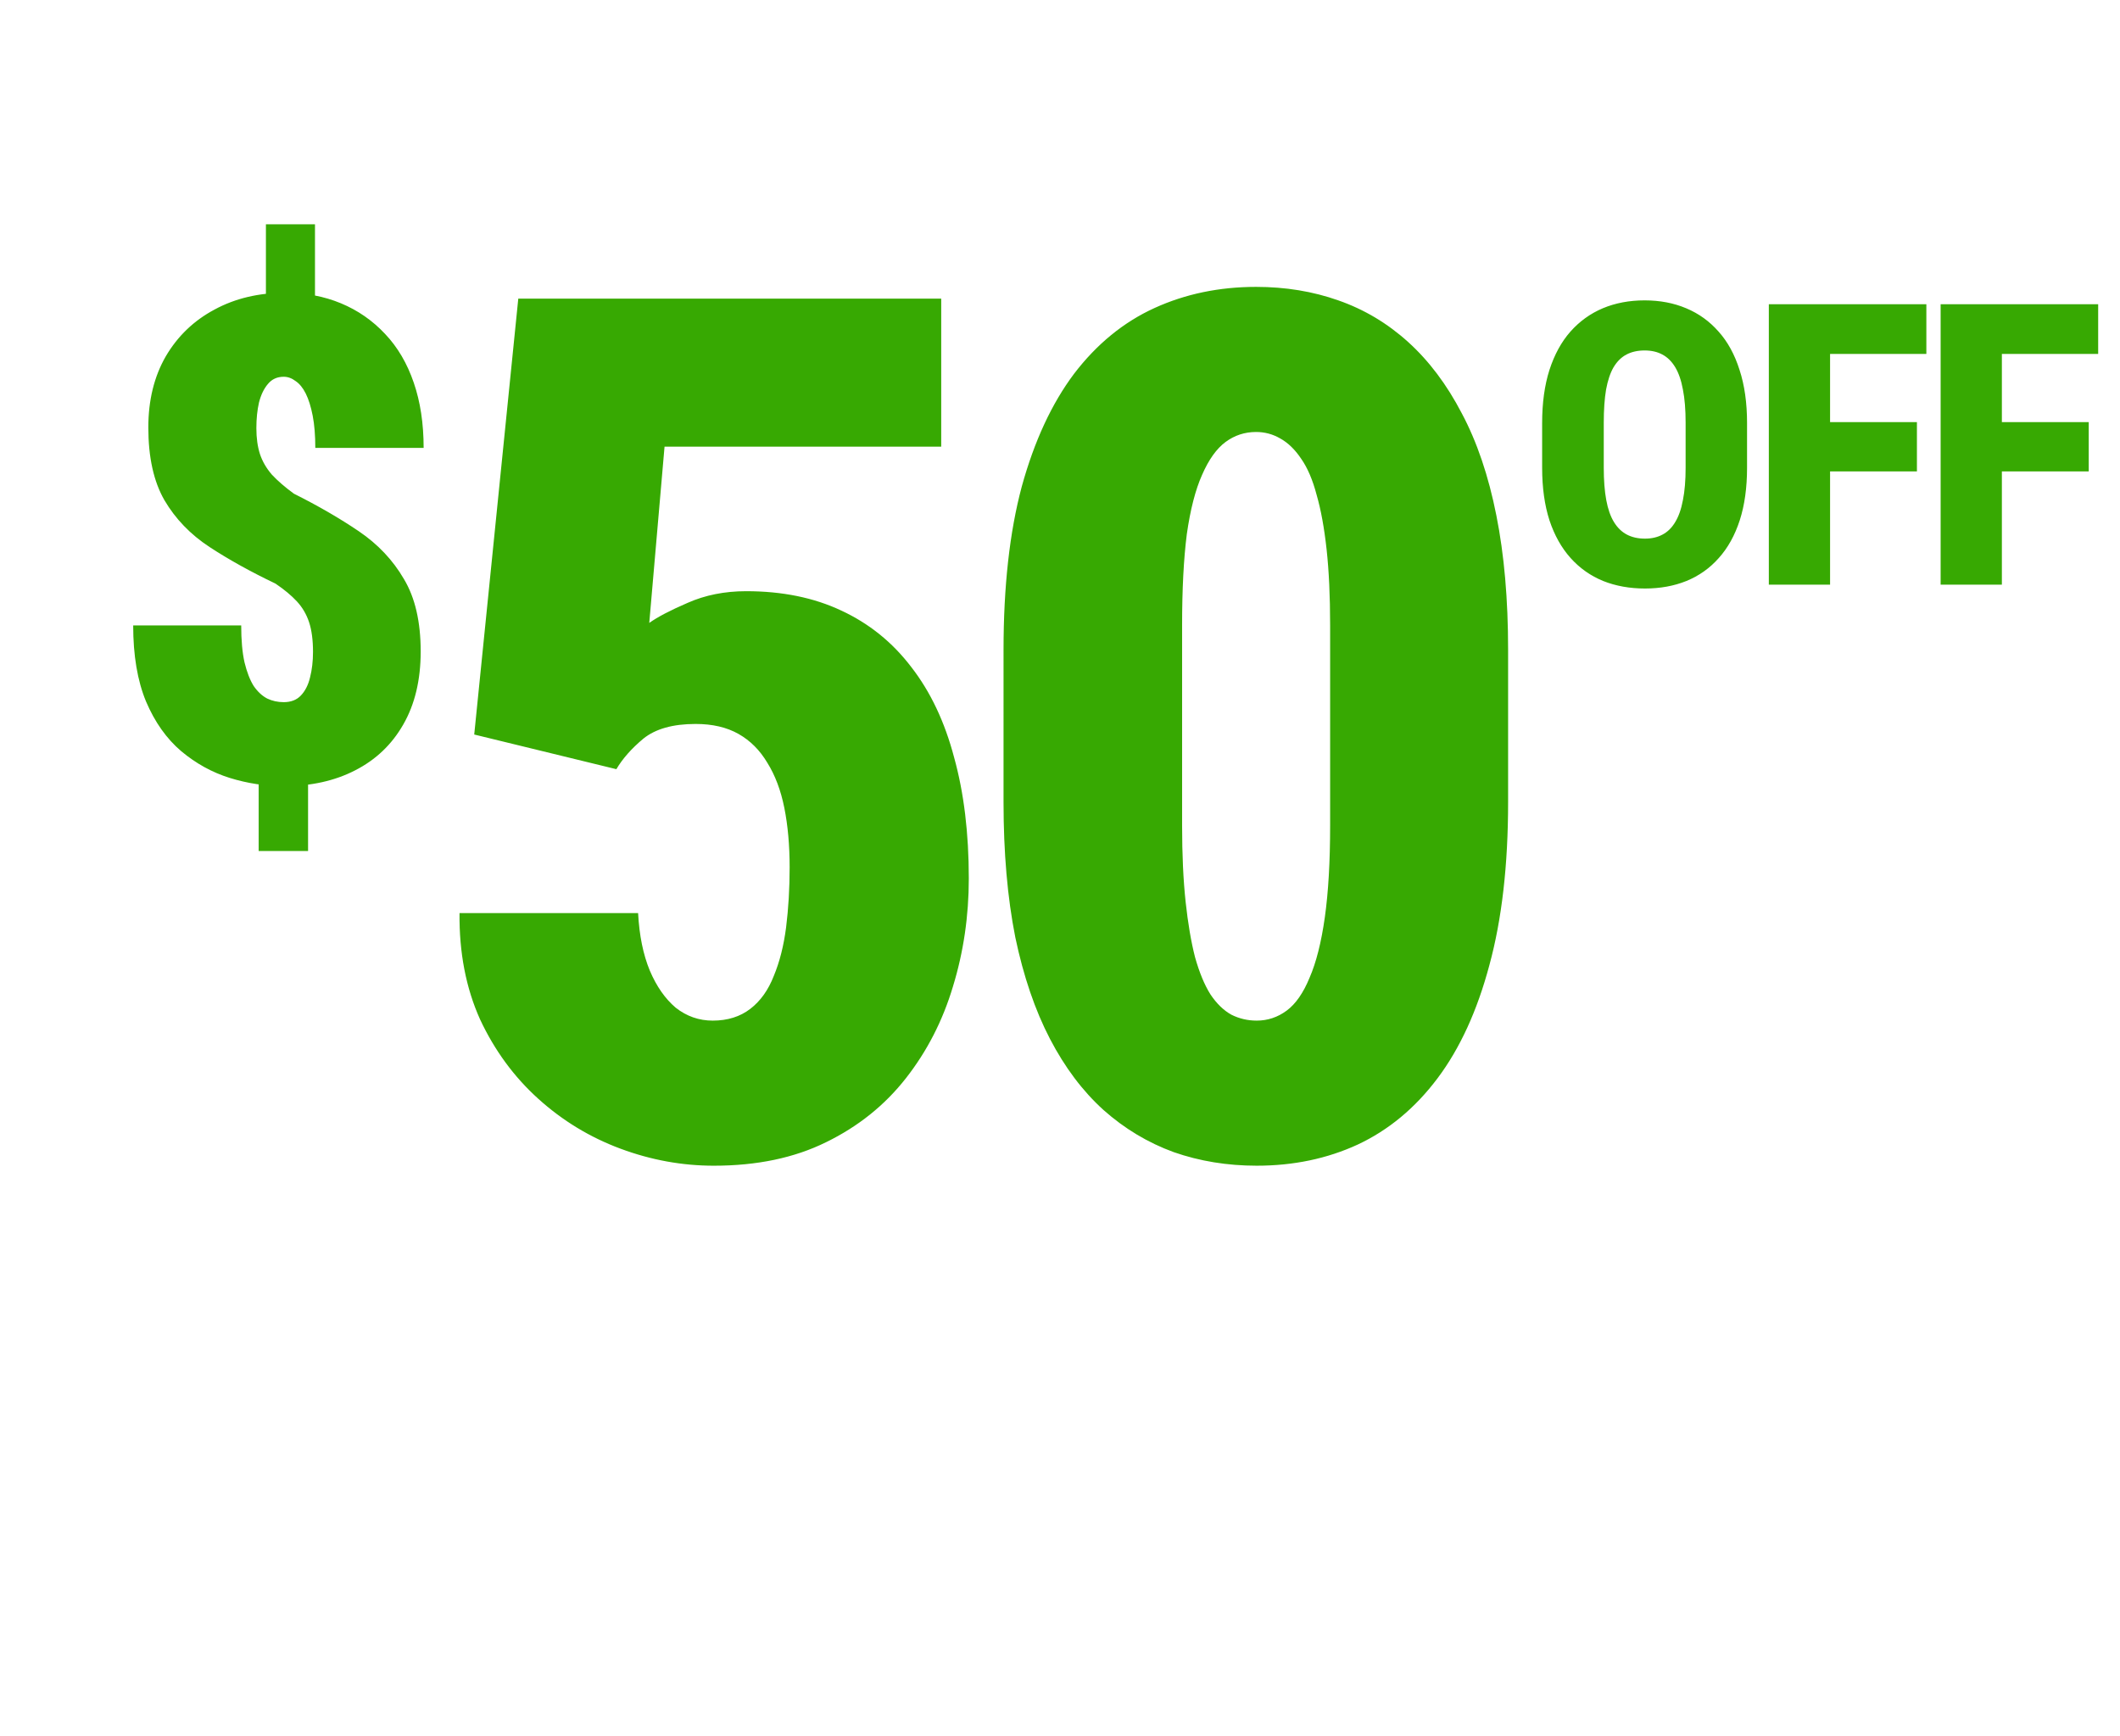 <svg width="215" height="176" viewBox="0 0 215 176" fill="none" xmlns="http://www.w3.org/2000/svg"><path d="M31.944 22.742v9.719h-4.976v-9.719h4.976zm-.701 54.54v9.018h-5.01v-9.018h5.01zm.501-11.155c0-1.225-.134-2.238-.401-3.039-.267-.802-.679-1.503-1.236-2.104-.557-.601-1.28-1.202-2.171-1.804-2.516-1.202-4.742-2.438-6.68-3.707-1.937-1.269-3.462-2.85-4.576-4.743-1.091-1.893-1.637-4.353-1.637-7.381 0-2.761.59-5.166 1.77-7.214 1.202-2.049 2.85-3.629 4.943-4.743 2.093-1.136 4.487-1.703 7.181-1.703 2.048 0 3.93.356 5.644 1.069 1.714.713 3.206 1.748 4.475 3.106 1.269 1.336 2.238 2.984 2.906 4.943.668 1.937 1.002 4.141 1.002 6.613H31.977c0-1.269-.089-2.36-.267-3.273-.178-.913-.412-1.659-.701-2.238-.289-.579-.635-1.002-1.035-1.269-.379-.289-.779-.434-1.202-.434-.668 0-1.202.245-1.603.735-.401.468-.701 1.091-.902 1.87-.178.779-.267 1.648-.267 2.605 0 1.002.122 1.881.367 2.639.245.735.646 1.425 1.202 2.071.579.623 1.325 1.269 2.238 1.937 2.449 1.225 4.642 2.494 6.579 3.807 1.937 1.314 3.462 2.928 4.576 4.843 1.136 1.893 1.703 4.342 1.703 7.348 0 2.894-.59 5.366-1.77 7.414-1.158 2.026-2.783 3.574-4.876 4.642-2.071 1.069-4.487 1.603-7.247 1.603-1.848 0-3.674-.278-5.477-.835-1.781-.557-3.418-1.458-4.91-2.705-1.492-1.269-2.683-2.95-3.574-5.043-.868-2.093-1.303-4.665-1.303-7.715h10.955c0 1.492.111 2.739.334 3.741.245 1.002.557 1.804.935 2.405.401.579.857 1.002 1.369 1.269.512.245 1.069.367 1.67.367.735 0 1.314-.223 1.737-.668.445-.468.757-1.08.935-1.837.2-.779.301-1.637.301-2.572zm30.766 11.873l-14.416-3.515 4.468-44.201h42.891v15.012H67.394l-1.549 17.871c.834-.596 2.125-1.271 3.872-2.025 1.787-.794 3.773-1.191 5.957-1.191 3.654 0 6.87.655 9.65 1.966 2.82 1.311 5.183 3.217 7.089 5.719 1.946 2.502 3.396 5.56 4.349 9.174.993 3.574 1.489 7.665 1.489 12.271 0 3.812-.536 7.466-1.608 10.961-1.033 3.455-2.621 6.552-4.766 9.292-2.145 2.741-4.845 4.905-8.102 6.494-3.217 1.588-7.009 2.382-11.378 2.382-3.217 0-6.374-.575-9.472-1.727-3.098-1.152-5.878-2.84-8.34-5.064-2.462-2.224-4.428-4.904-5.897-8.042-1.43-3.177-2.125-6.771-2.085-10.782H64.713c.119 2.264.516 4.21 1.191 5.838.675 1.589 1.549 2.84 2.621 3.753 1.112.874 2.363 1.311 3.753 1.311 1.509 0 2.78-.398 3.812-1.192 1.033-.794 1.827-1.906 2.383-3.336.596-1.43 1.013-3.078 1.251-4.944.238-1.906.357-3.932.357-6.076 0-2.224-.179-4.229-.536-6.017-.357-1.787-.933-3.316-1.728-4.587-.755-1.271-1.728-2.244-2.919-2.919s-2.641-1.013-4.349-1.013c-2.303 0-4.071.496-5.302 1.489-1.191.993-2.105 2.025-2.74 3.098zm90.435-12.093v15.429c0 6.394-.636 11.914-1.906 16.561-1.232 4.607-2.979 8.419-5.243 11.437-2.263 3.019-4.964 5.263-8.101 6.732-3.098 1.43-6.513 2.144-10.246 2.144-2.979 0-5.779-.456-8.4-1.37-2.621-.953-5.004-2.382-7.148-4.289-2.105-1.906-3.912-4.309-5.421-7.208-1.509-2.899-2.681-6.334-3.515-10.305-.794-4.011-1.191-8.578-1.191-13.701V65.907c0-6.434.615-11.954 1.847-16.561 1.27-4.607 3.038-8.419 5.301-11.438 2.304-3.018 5.024-5.242 8.161-6.672 3.138-1.43 6.573-2.144 10.306-2.144 2.979 0 5.759.457 8.34 1.37 2.621.913 4.984 2.323 7.089 4.229 2.105 1.906 3.912 4.309 5.421 7.208 1.549 2.899 2.72 6.354 3.514 10.365.795 3.971 1.192 8.519 1.192 13.642zm-18.05 17.812V63.405c0-2.939-.119-5.5-.357-7.685-.239-2.184-.576-4.031-1.013-5.54-.397-1.509-.914-2.72-1.549-3.634-.635-.953-1.35-1.648-2.145-2.085-.754-.437-1.568-.655-2.442-.655-1.152 0-2.184.338-3.098 1.013-.913.675-1.707 1.787-2.382 3.336-.675 1.509-1.192 3.515-1.549 6.017-.318 2.502-.477 5.58-.477 9.233v20.314c0 2.939.119 5.52.358 7.744.238 2.184.556 4.051.953 5.6.437 1.549.953 2.8 1.549 3.753.635.953 1.35 1.648 2.144 2.085.794.397 1.648.596 2.562.596 1.112 0 2.124-.338 3.038-1.013.913-.675 1.688-1.787 2.323-3.336.675-1.549 1.191-3.594 1.549-6.136.357-2.542.536-5.639.536-9.293zM177.177 42.902v4.531c0 2.018-.247 3.796-.742 5.332-.495 1.523-1.204 2.8-2.129 3.828-.911 1.029-2.005 1.803-3.281 2.324-1.263.508-2.663.762-4.199.762-1.55 0-2.963-.254-4.239-.762-1.276-.521-2.376-1.296-3.3-2.324-.925-1.029-1.641-2.305-2.149-3.828-.495-1.536-.742-3.314-.742-5.332v-4.531c0-2.044.247-3.841.742-5.391.508-1.562 1.218-2.858 2.129-3.887.925-1.042 2.018-1.829 3.281-2.363 1.276-.534 2.689-.801 4.239-.801 1.549 0 2.955.267 4.218.801 1.276.534 2.37 1.322 3.282 2.363.924 1.029 1.634 2.324 2.128 3.887.508 1.55.762 3.346.762 5.391zm-6.23 4.531v-4.57c0-1.315-.091-2.435-.274-3.359-.169-.924-.429-1.68-.781-2.266-.352-.586-.788-1.016-1.309-1.289-.507-.274-1.106-.41-1.796-.41-.704 0-1.316.137-1.836.41-.521.273-.957.703-1.309 1.289-.339.586-.592 1.341-.762 2.266-.156.924-.234 2.044-.234 3.359v4.57c0 1.276.085 2.37.254 3.281.169.911.43 1.654.781 2.227.352.573.788.996 1.309 1.27.521.273 1.132.41 1.836.41.677 0 1.269-.137 1.777-.41.521-.273.95-.697 1.289-1.27.352-.573.612-1.315.781-2.227.183-.911.274-2.005.274-3.281zm14.65-16.582v28.438h-6.211V30.851h6.211zm8.808 11.953v5h-10.429v-5h10.429zm.957-11.953v5.039h-11.386v-5.039h11.386zm7.658 0v28.438h-6.211V30.851h6.211zm8.809 11.953v5h-10.43v-5h10.43zm.957-11.953v5.039h-11.387v-5.039h11.387z" fill="#37A902"/></svg>